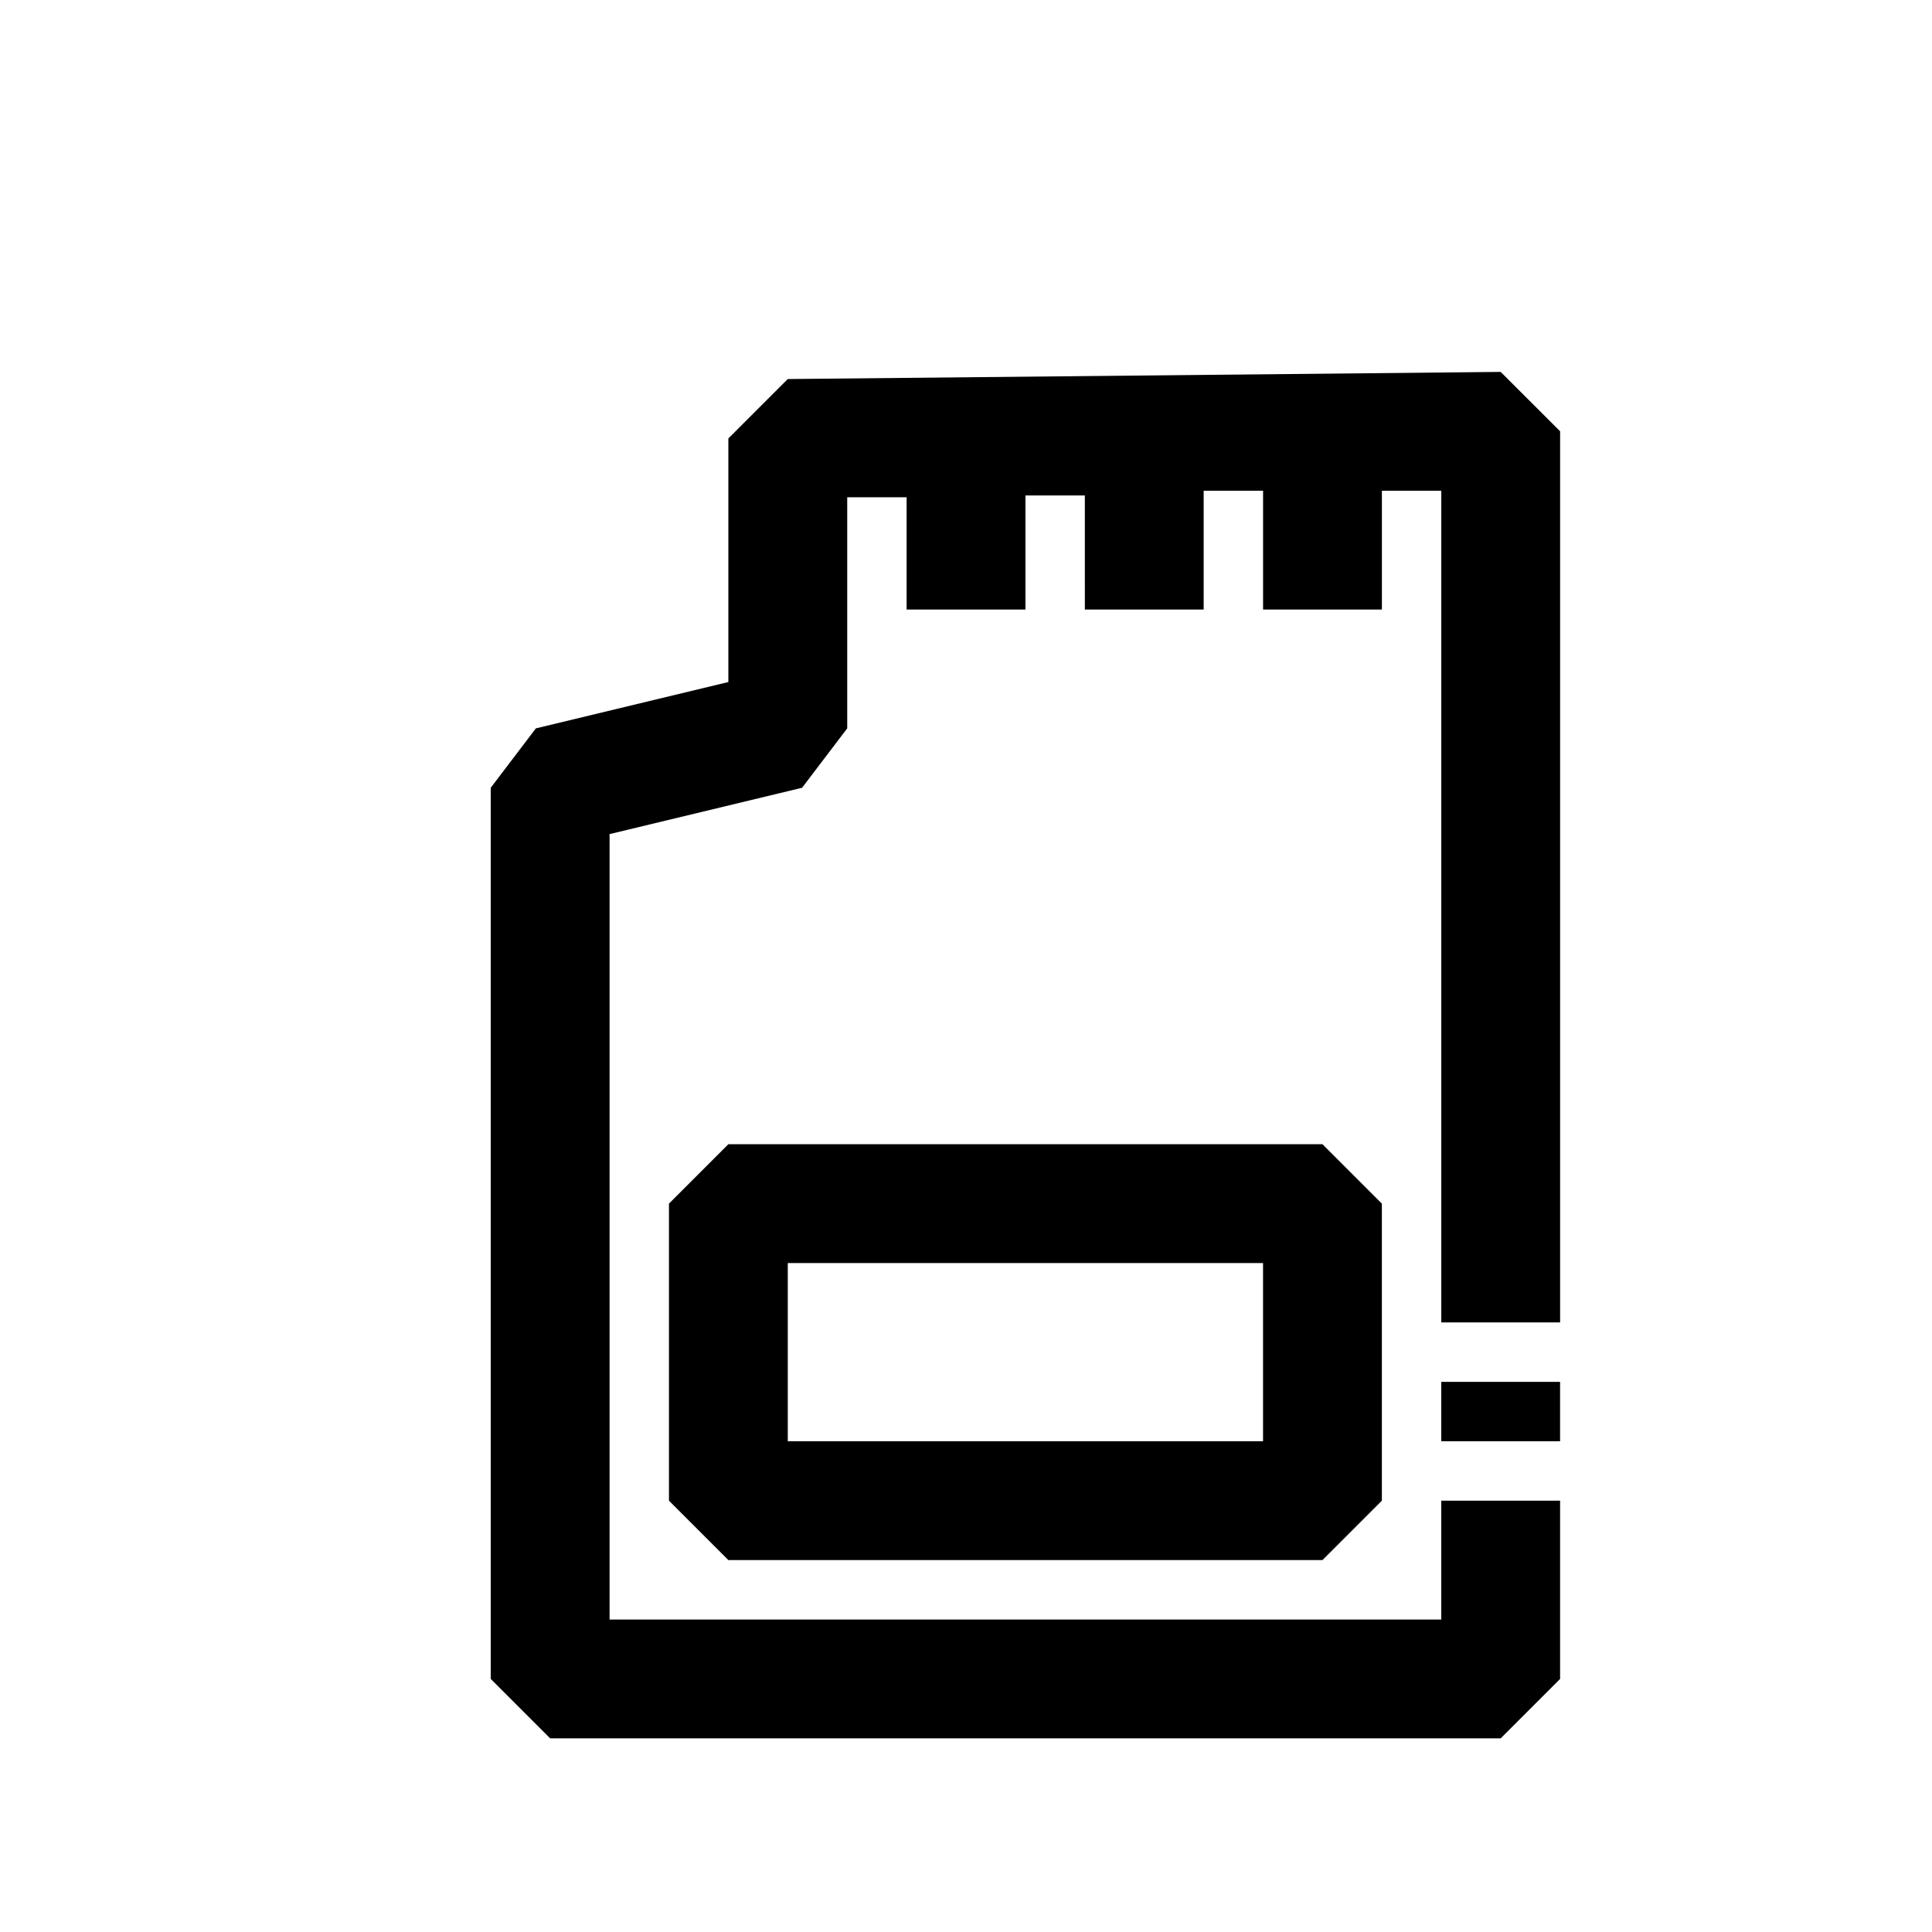 <?xml version="1.0" encoding="UTF-8"?>
<!-- Uploaded to: SVG Repo, www.svgrepo.com, Generator: SVG Repo Mixer Tools -->
<svg fill="#000000" width="800px" height="800px" version="1.1" viewBox="144 144 512 512" xmlns="http://www.w3.org/2000/svg">
 <path d="m525.95 510.21h31.488v15.742h-31.488zm15.746-267.65-188.93 1.891-15.742 15.742v64.551l-51.012 12.281-11.965 15.742v236.16l15.742 15.742 251.91 0.004 15.742-15.742v-47.234h-31.488v31.488h-220.41v-208.14l51.012-12.281 11.965-15.742v-61.246h15.742v29.758h31.488v-30.23h15.742l0.004 30.23h31.488v-31.488h15.742v31.488h31.488v-31.488h15.742v220.41h31.488v-236.16zm-204.67 204.67h157.44l15.742 15.742v78.719l-15.742 15.742-157.44 0.004-15.742-15.742-0.004-78.719zm15.742 78.719h125.95v-47.23h-125.95z"/>
</svg>